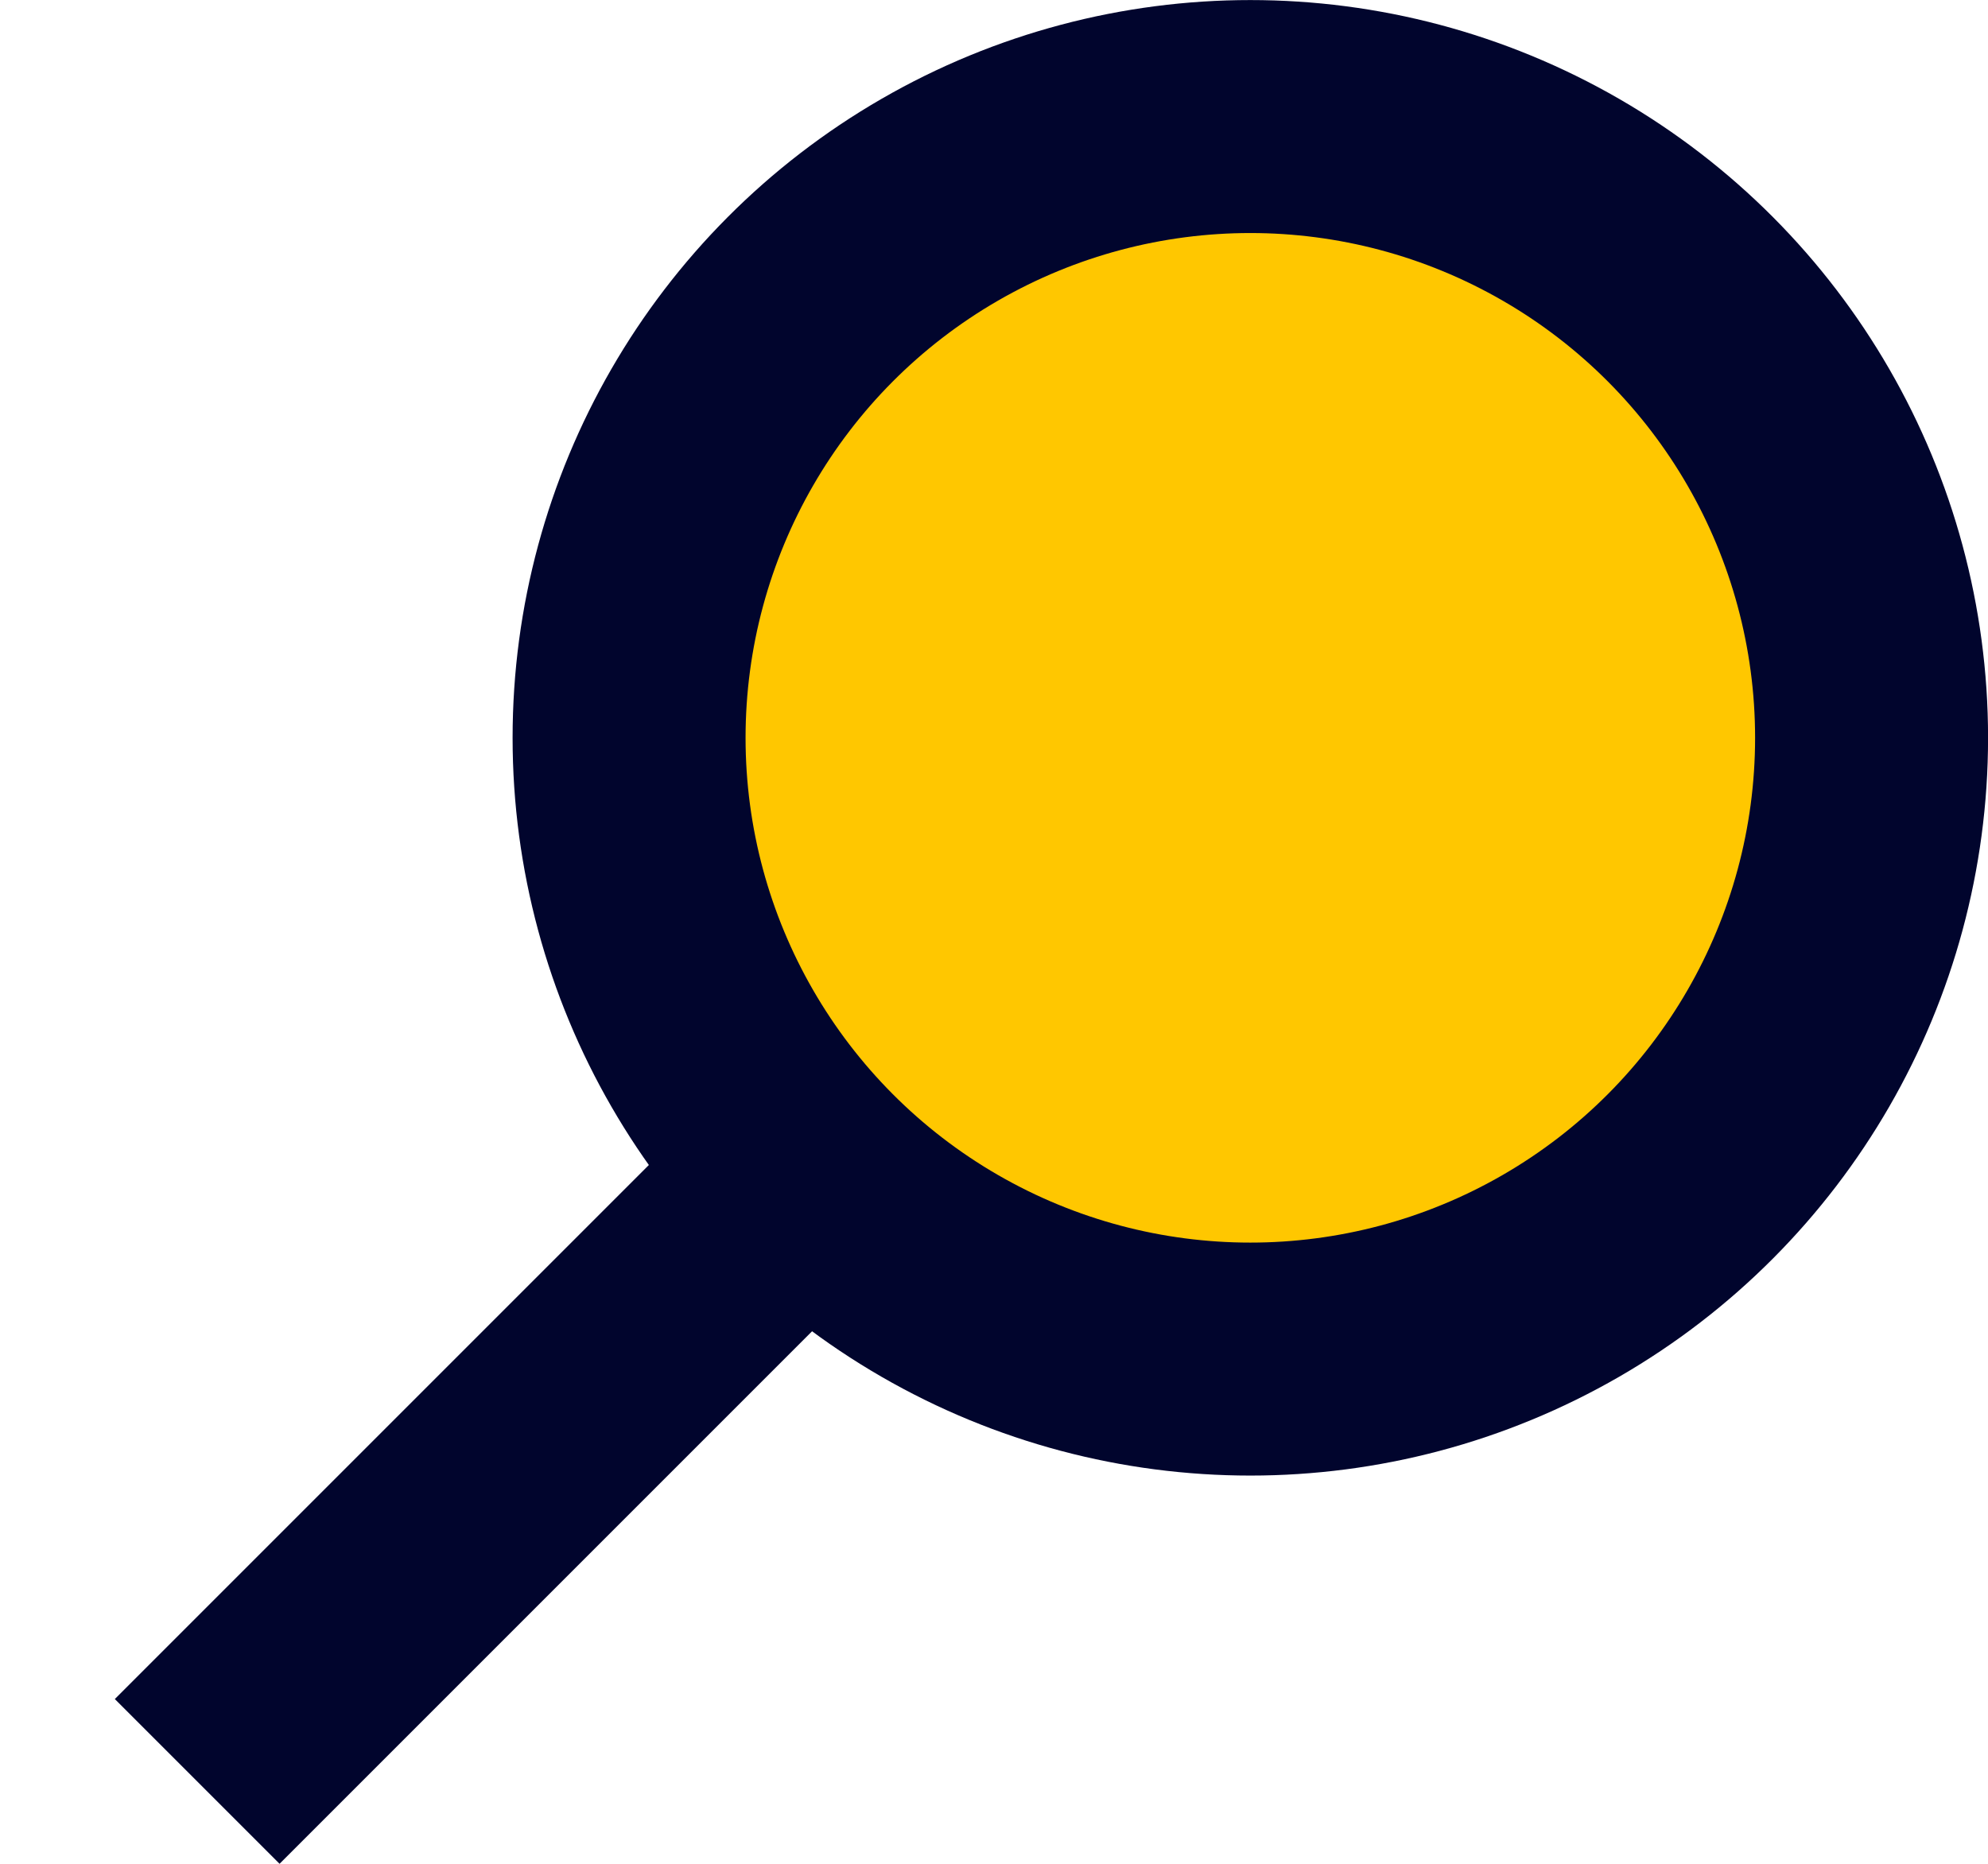 <svg width="16" height="15" viewBox="0 0 16 15" fill="none" xmlns="http://www.w3.org/2000/svg">
<line x1="1.587" y1="14.337" x2="11.31" y2="4.614" stroke="#01052D" stroke-width="1.875"/>
<circle cx="10.063" cy="5.938" r="5" fill="#FFC700" stroke="#01052D" stroke-width="1.875"/>
</svg>
